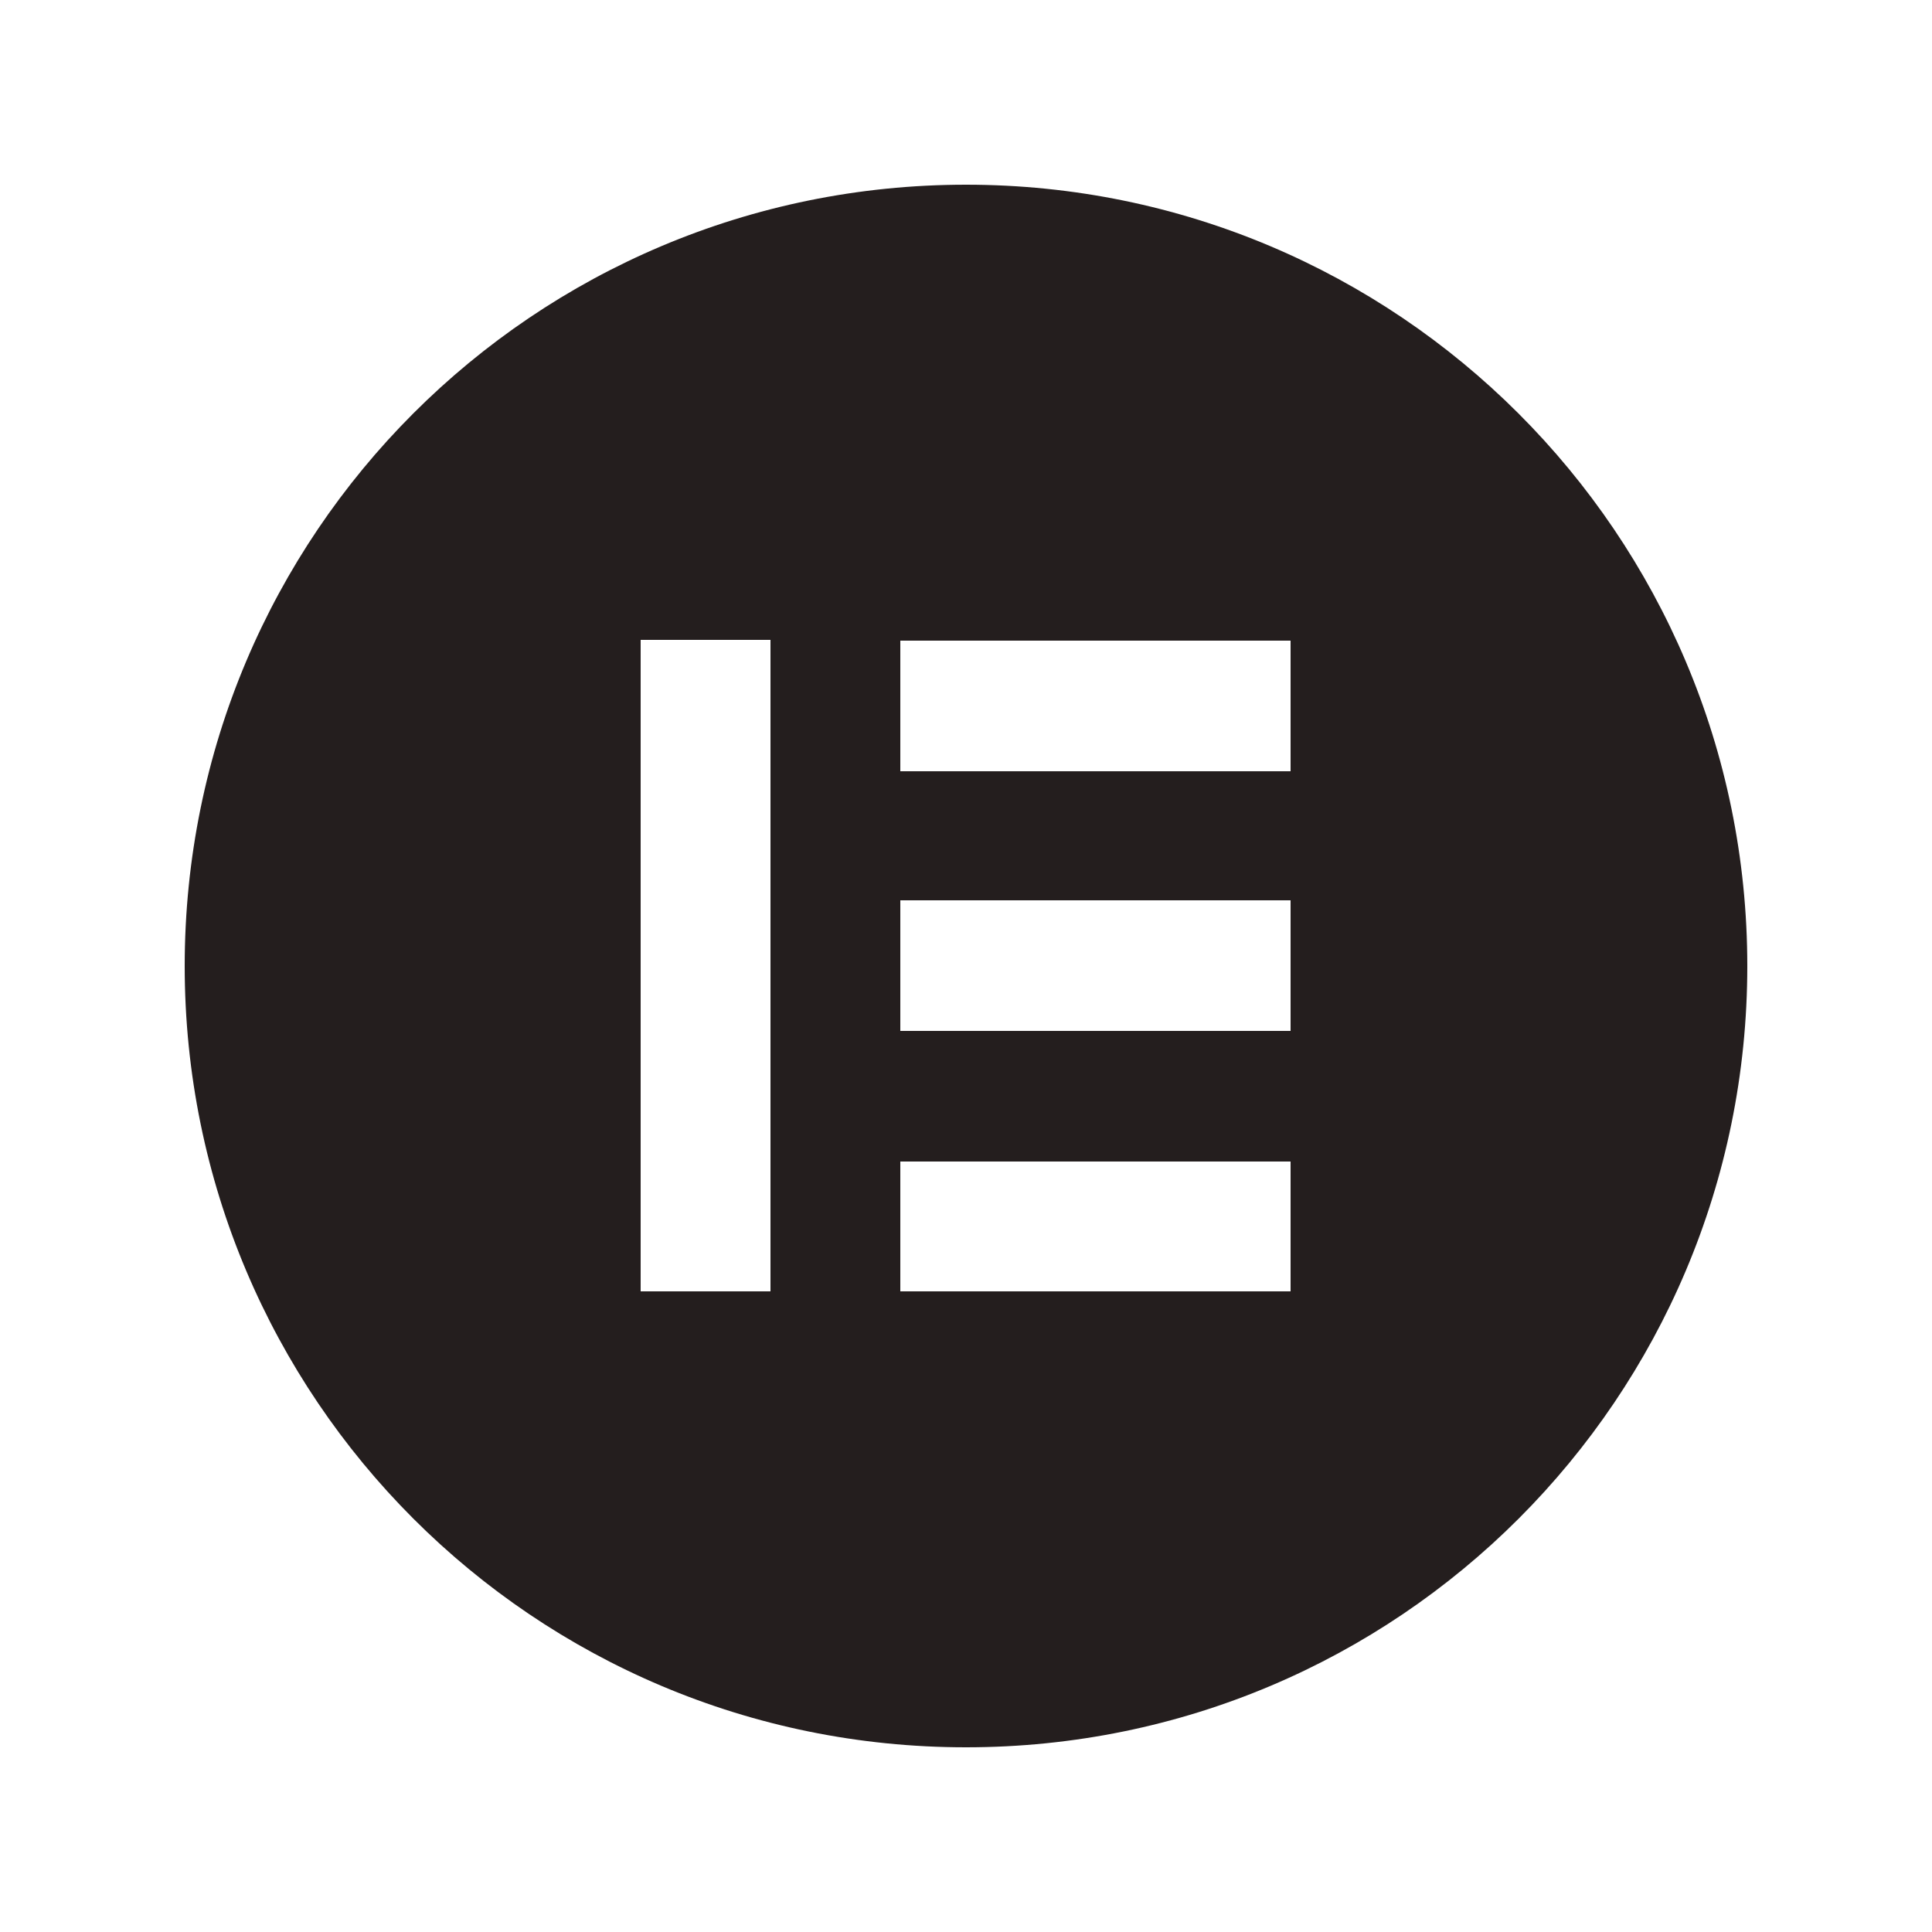 <svg xmlns="http://www.w3.org/2000/svg" id="Calque_1" viewBox="0 0 250 250"><defs><style>      .st0 {        fill: #241e1e;      }    </style></defs><path class="st0" d="M125,23.9c-55.9,0-101.1,45.2-101.1,101.1s45.2,101.1,101.1,101.1,101.1-45.2,101.1-101.1S180.8,23.9,125,23.9ZM99.8,167.1h-16.9v-84.3h16.8v84.3h.1ZM167.1,167.1h-50.6v-16.8h50.5v16.8h.2,0ZM167.1,133.4h-50.6v-16.9h50.5v16.9h.2,0ZM167.1,99.8h-50.6v-16.9h50.5v16.9h.2,0Z"></path></svg>